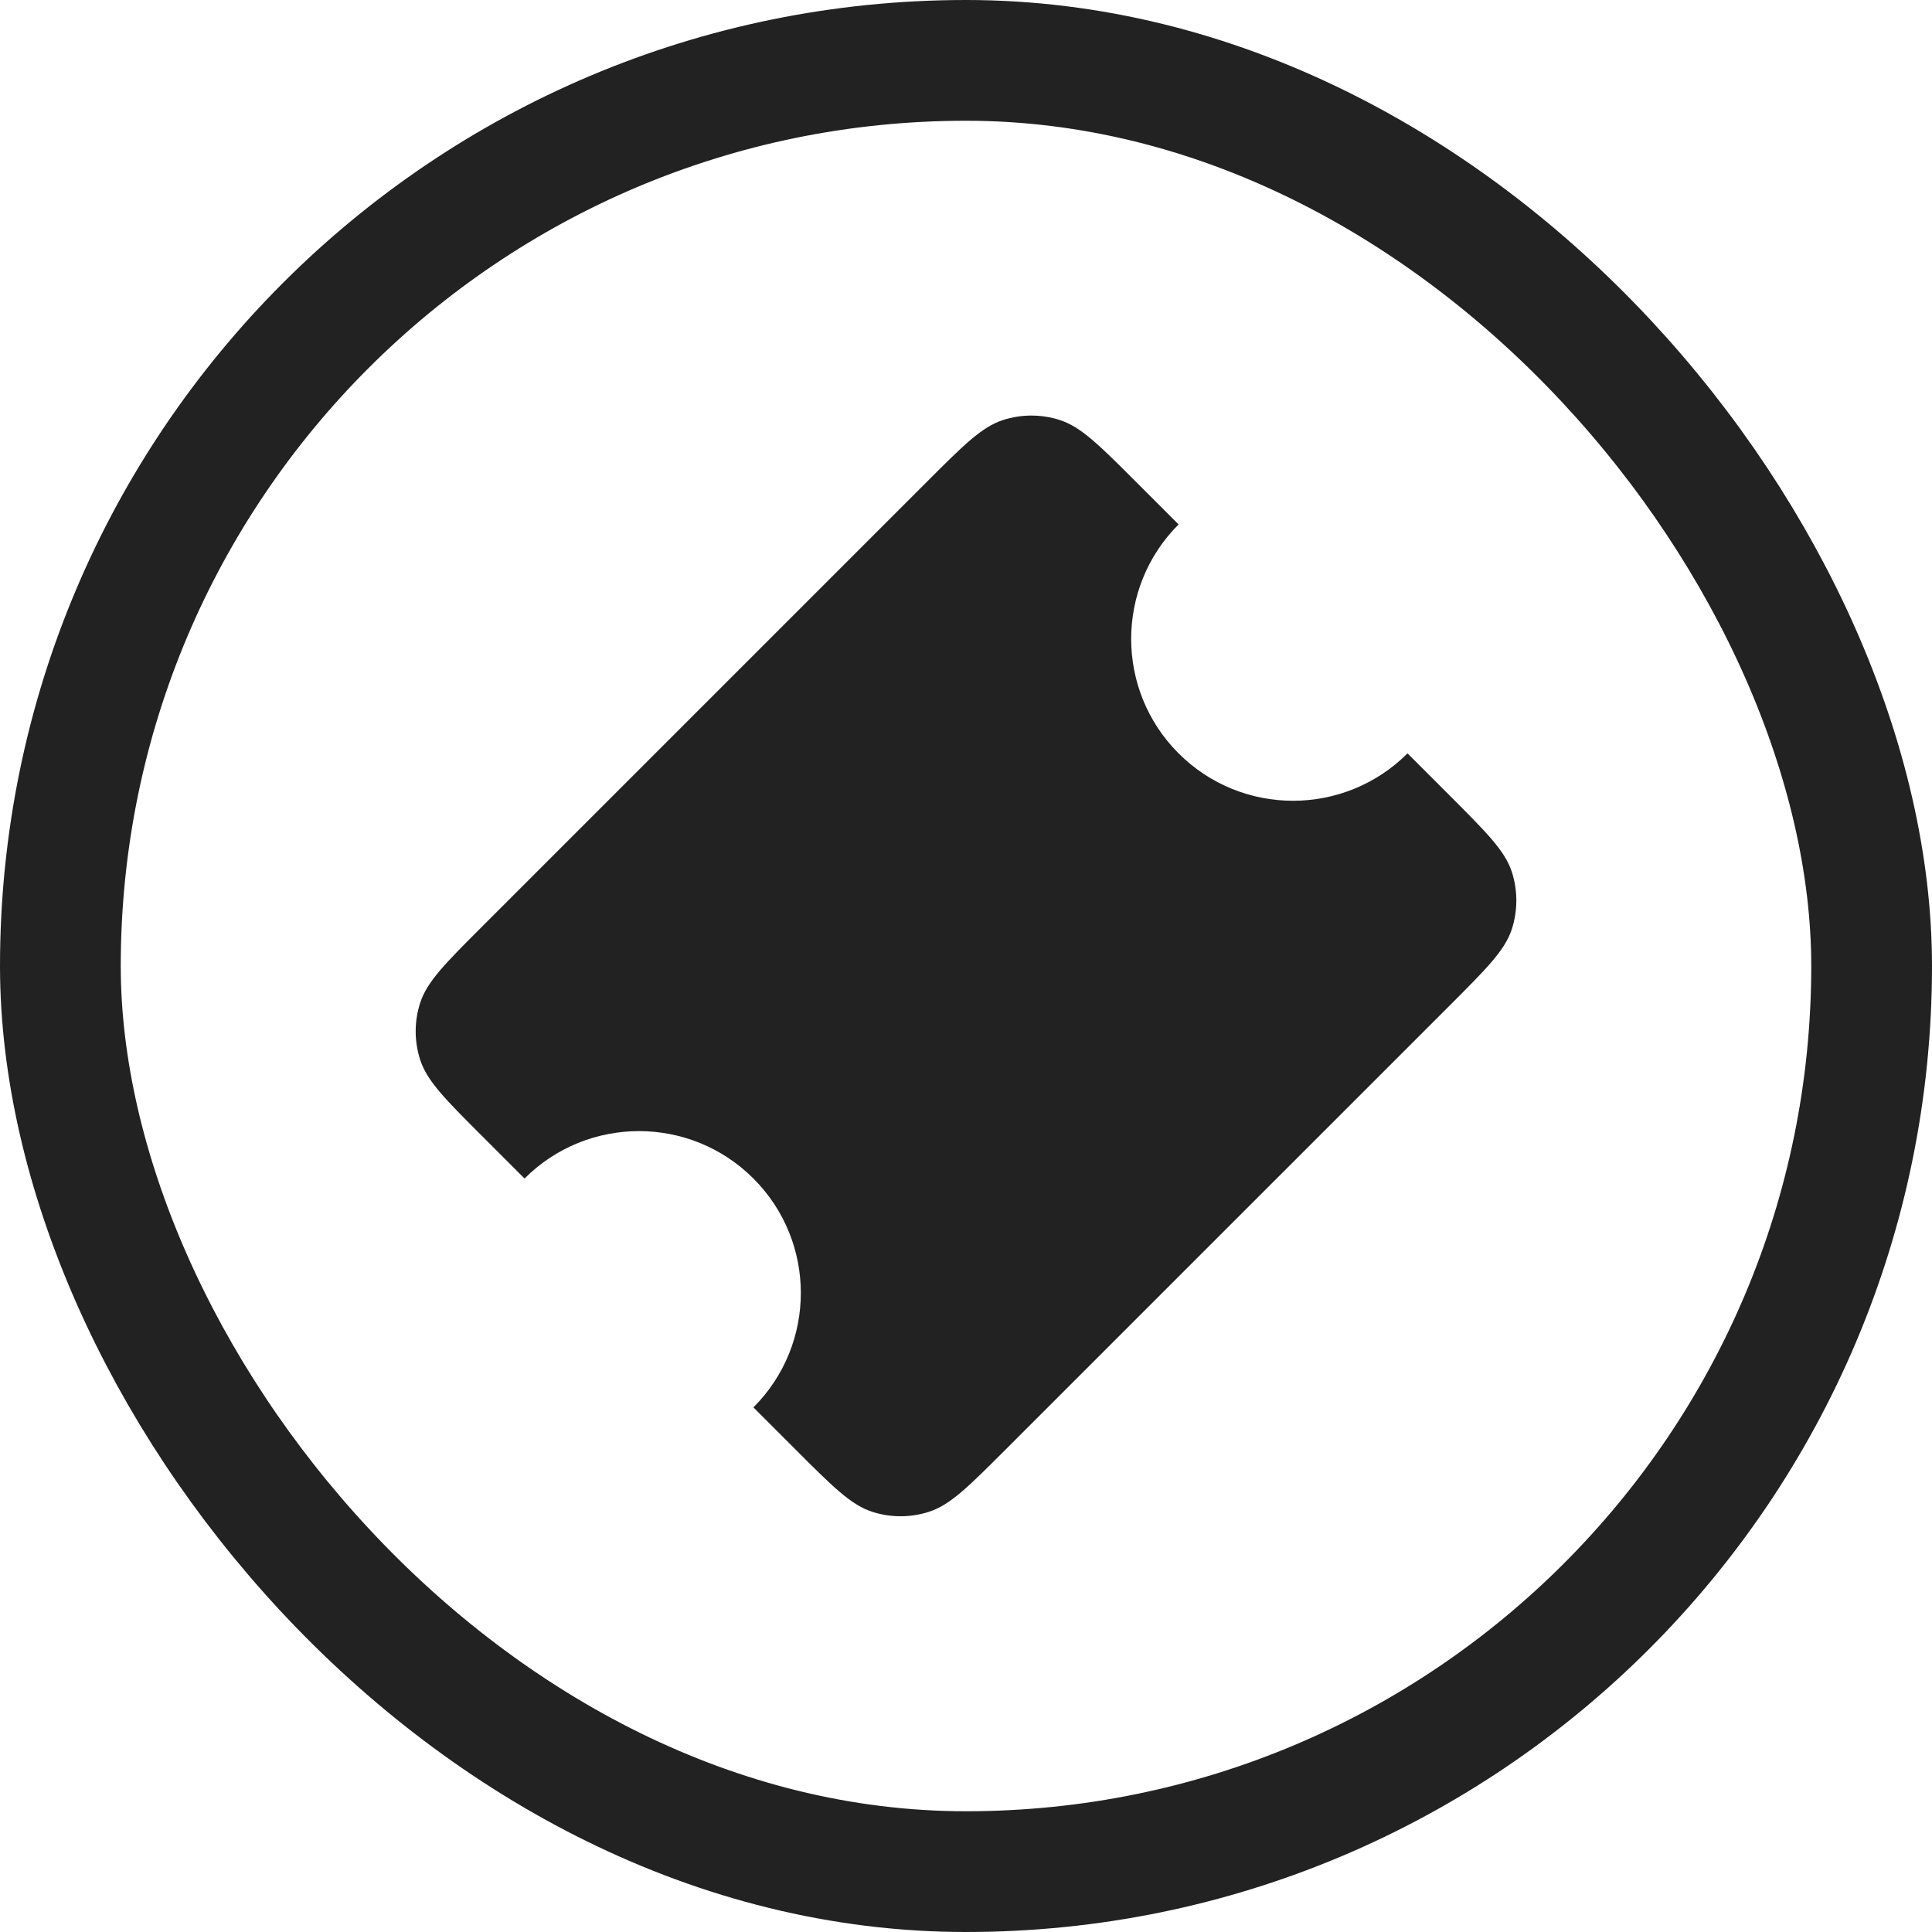 <svg width="32" height="32" viewBox="0 0 32 32" fill="none" xmlns="http://www.w3.org/2000/svg">
<rect x="1" y="1" width="30" height="30" rx="15" stroke="#222222" stroke-width="2"/>
<g clip-path="url(#clip0_2736_6039)">
<path d="M15.35 7.982L7.983 15.349C7.377 15.955 7.073 16.259 6.96 16.609C6.86 16.916 6.86 17.248 6.96 17.555C7.073 17.905 7.377 18.209 7.983 18.815L8.688 19.52C9.735 18.473 11.432 18.473 12.479 19.52C13.526 20.567 13.526 22.264 12.479 23.311L13.183 24.015C13.79 24.622 14.094 24.925 14.443 25.039C14.751 25.139 15.082 25.139 15.39 25.039C15.74 24.925 16.043 24.622 16.65 24.015L24.017 16.649C24.623 16.042 24.927 15.739 25.041 15.389C25.14 15.081 25.14 14.75 25.041 14.442C24.927 14.092 24.623 13.789 24.017 13.182L23.313 12.478C22.265 13.525 20.568 13.525 19.521 12.478C18.474 11.431 18.474 9.733 19.521 8.686L18.817 7.982C18.21 7.375 17.907 7.072 17.557 6.958C17.249 6.858 16.918 6.858 16.61 6.958C16.26 7.072 15.957 7.375 15.35 7.982Z" fill="#222222"/>
</g>
<defs>
<clipPath id="clip0_2736_6039">
<rect width="18.385" height="18.385" fill="white" transform="translate(3 16) rotate(-45)"/>
</clipPath>
</defs>
</svg>
